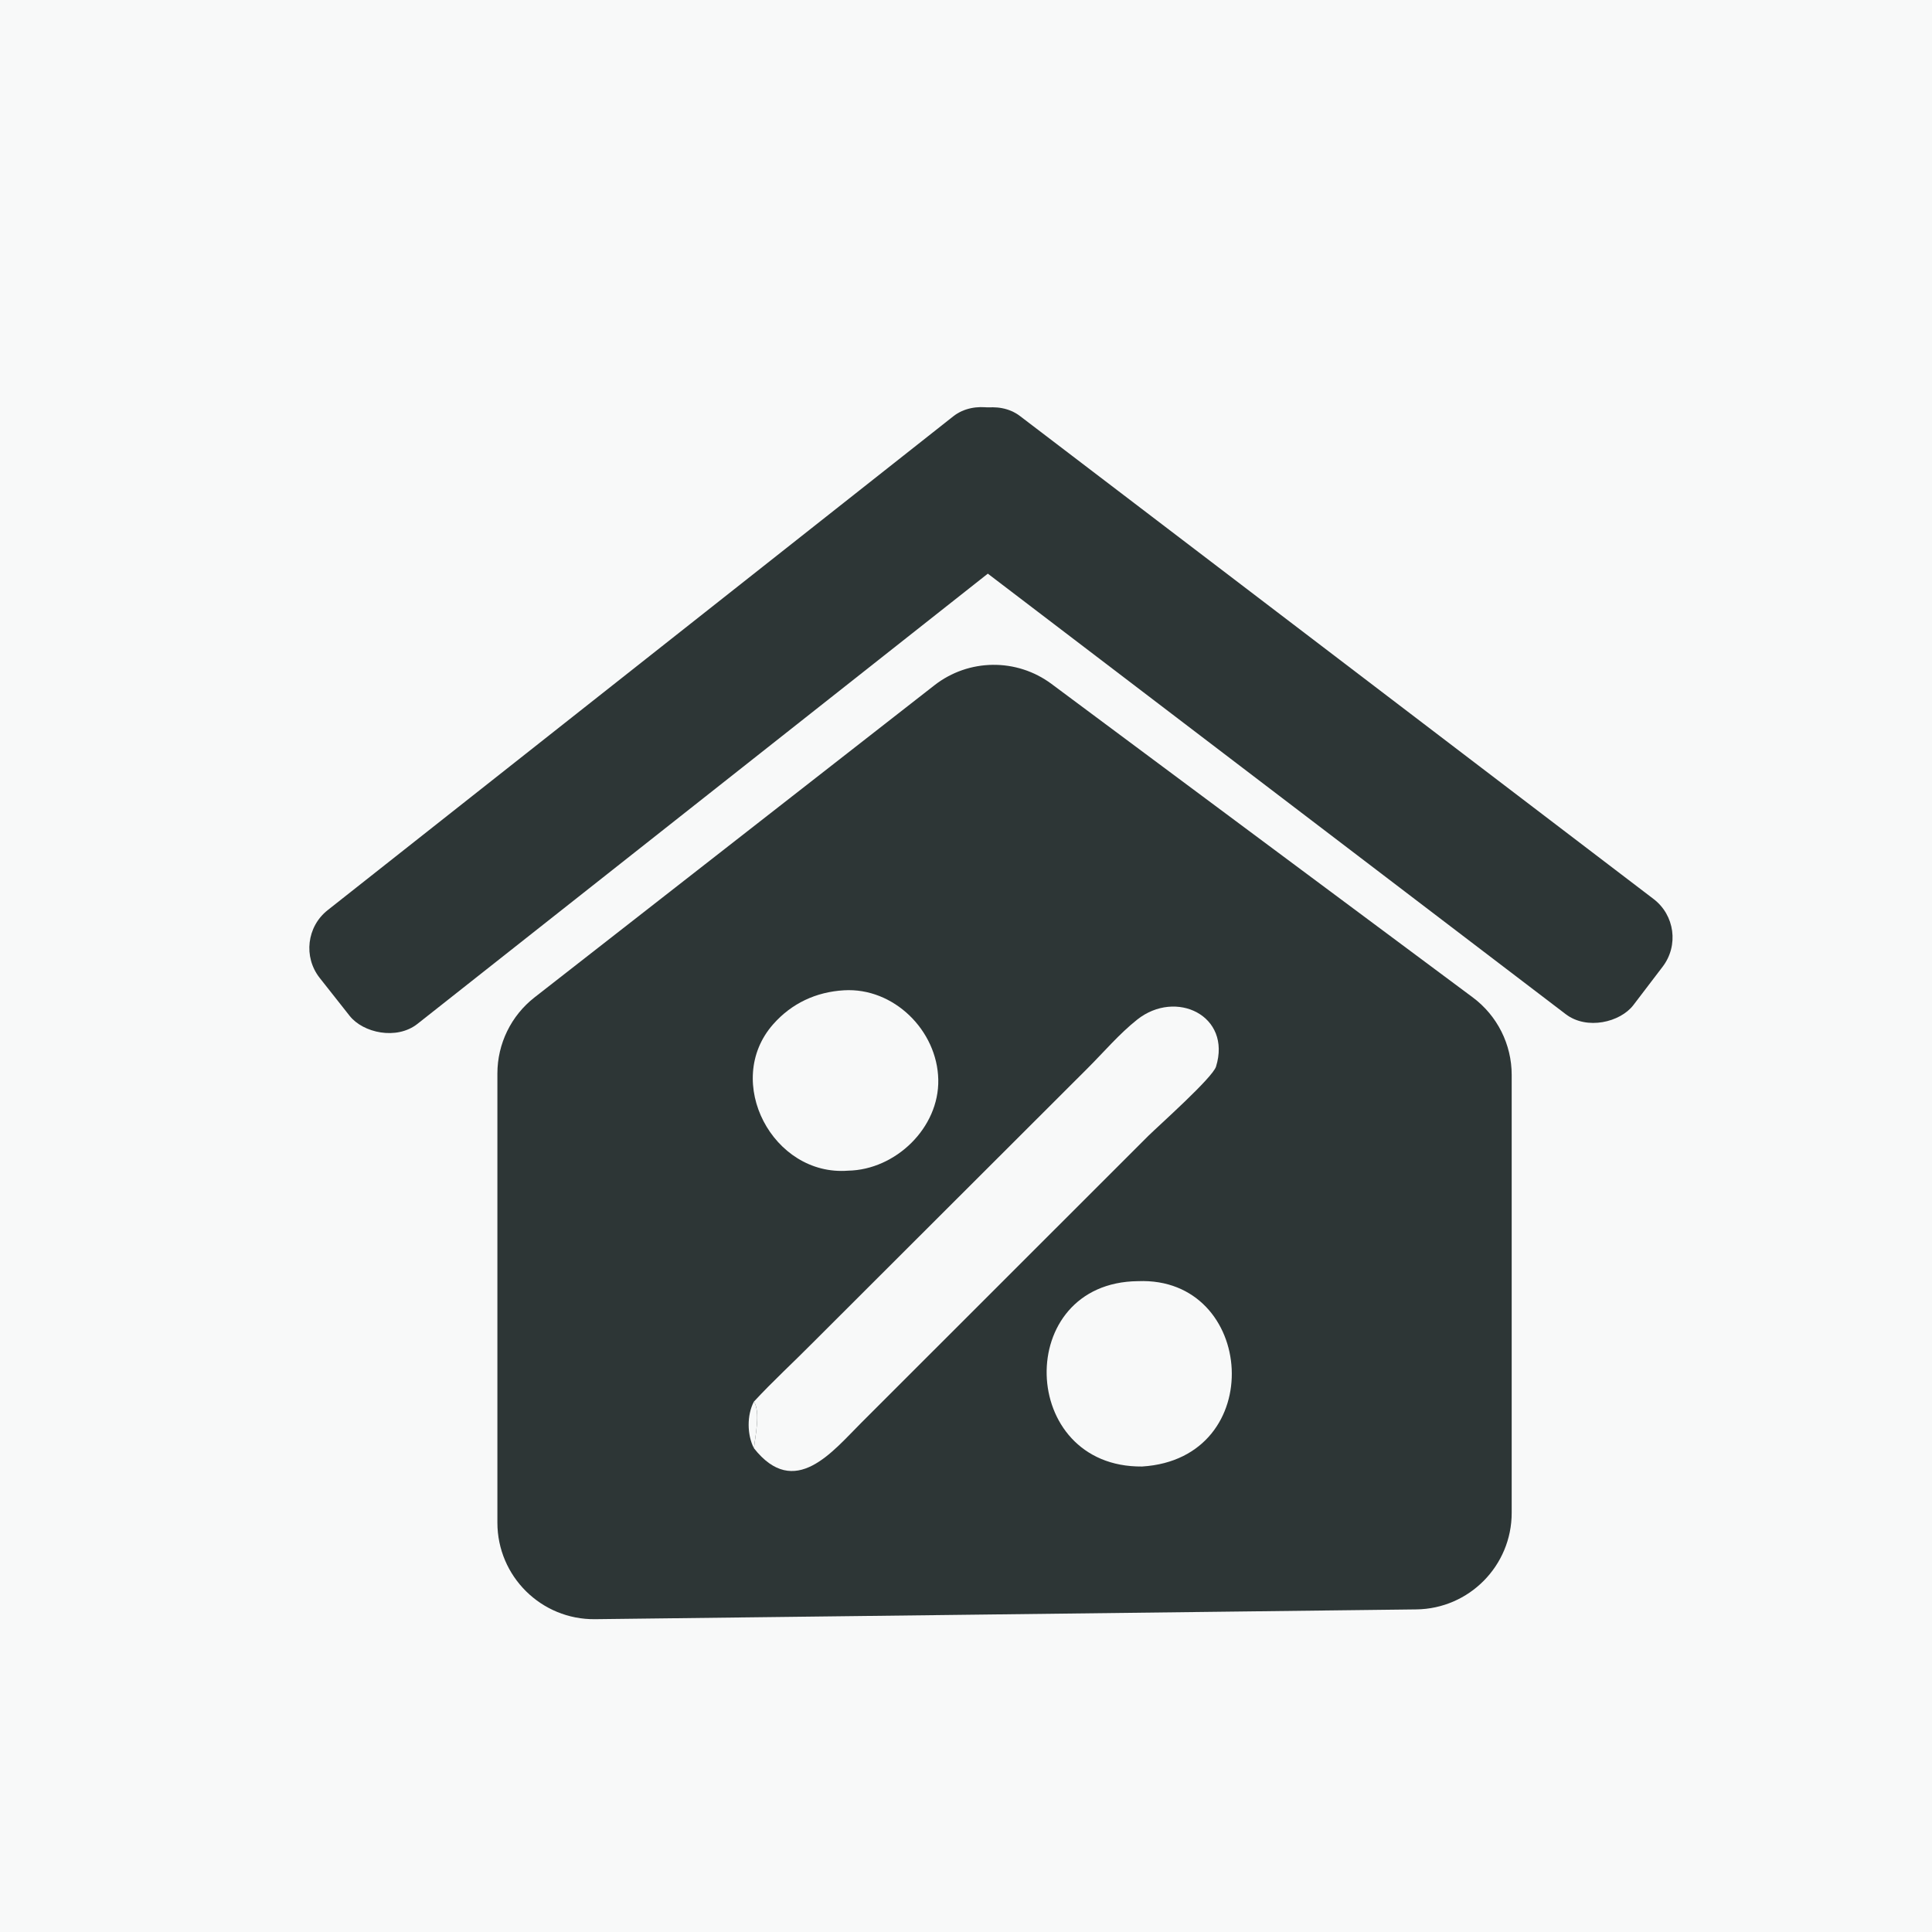 <svg width="80" height="80" viewBox="0 0 80 80" fill="none" xmlns="http://www.w3.org/2000/svg">
<rect width="80" height="80" fill="#F8F9F9"/>
<path d="M58.643 66.642L24.643 67.047C22.416 67.074 20.596 65.275 20.596 63.048V44.452C20.596 43.22 21.163 42.057 22.135 41.299L38.692 28.376C40.112 27.268 42.097 27.245 43.541 28.32L60.984 41.3C61.998 42.055 62.596 43.245 62.596 44.509V62.643C62.596 64.833 60.834 66.616 58.643 66.642Z" fill="#2D3636"/>
<rect x="12" y="38.925" width="37" height="6" rx="2" transform="rotate(-38.286 12 38.925)" fill="#2D3636"/>
<rect width="37" height="6" rx="2" transform="matrix(-0.795 -0.606 -0.606 0.795 70.06 38.437)" fill="#2D3636"/>
<path d="M31.219 58.035C31.495 58.477 31.273 59.45 31.219 59.97C30.929 59.409 30.925 58.587 31.219 58.035Z" fill="#F8F9F9"/>
<path d="M34.946 41.006C37.004 40.883 38.81 42.667 38.852 44.702C38.894 46.704 37.08 48.439 35.119 48.475C32.005 48.718 29.926 44.787 32.012 42.416C32.779 41.544 33.795 41.073 34.946 41.006Z" fill="#F8F9F9"/>
<path d="M47.118 53.05C52.001 52.85 52.534 60.4 47.292 60.725C42.152 60.772 41.952 53.105 47.118 53.05Z" fill="#F8F9F9"/>
<path d="M31.22 58.035C32.002 57.19 32.857 56.407 33.667 55.588L45.04 44.23C45.709 43.561 46.345 42.81 47.087 42.221C48.692 40.947 51.006 42.055 50.353 44.166C50.211 44.626 47.986 46.604 47.552 47.031L35.669 58.909C34.469 60.105 32.908 62.106 31.22 59.97C31.273 59.45 31.496 58.477 31.22 58.035Z" fill="#F8F9F9"/>
</svg>
